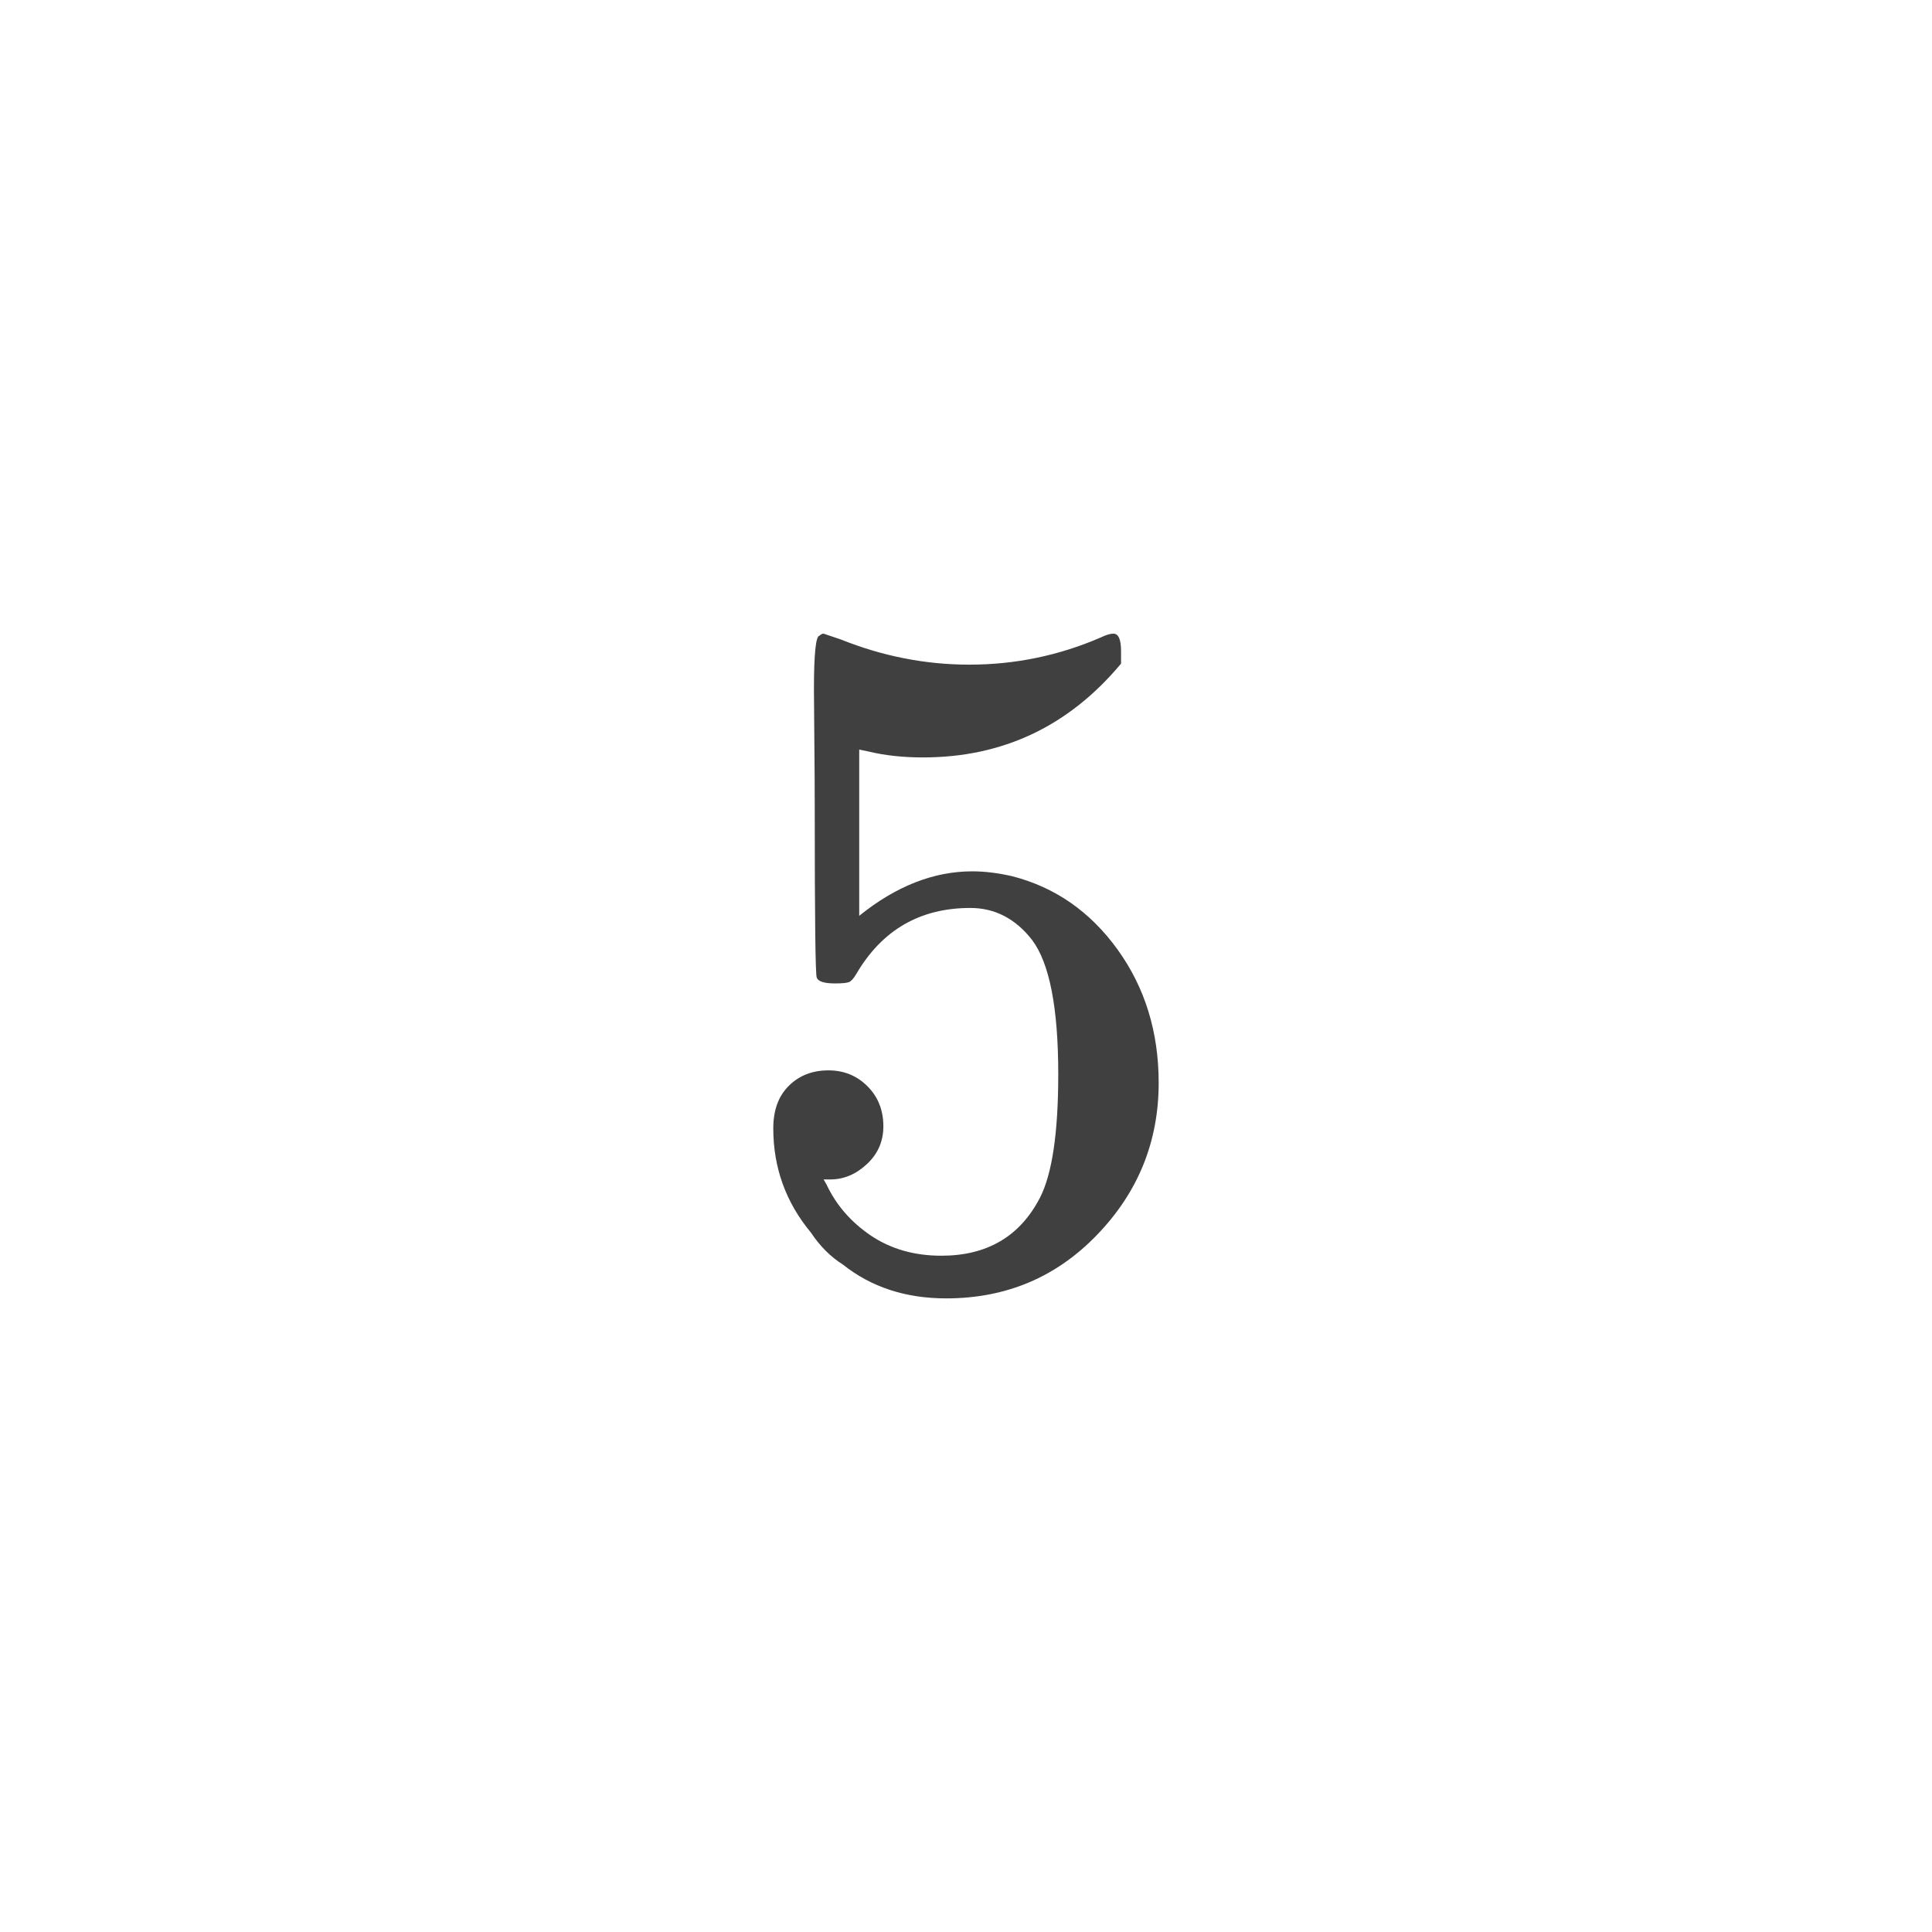 <svg xmlns="http://www.w3.org/2000/svg" version="1.1" width="96" height="96" viewbox="0 0 96 96"><rect x="0" y="0" width="96" height="96" fill="#FFFFFF"></rect><g transform="translate(36.024, 63.456)"><path d="M5.14-10.27L5.14-10.27Q6.29-10.27 7.08-9.48 7.87-8.69 7.87-7.49L7.87-7.49Q7.87-6.38 7.06-5.62 6.24-4.85 5.23-4.85L5.23-4.85 4.9-4.85 5.04-4.61Q5.76-3.07 7.25-2.06 8.74-1.06 10.75-1.06L10.75-1.06Q14.16-1.06 15.65-3.94L15.65-3.94Q16.56-5.71 16.56-10.08L16.56-10.08Q16.56-15.02 15.26-16.75L15.26-16.75Q14.02-18.34 12.19-18.34L12.19-18.34Q8.45-18.34 6.53-15.07L6.53-15.07Q6.34-14.74 6.17-14.66 6-14.59 5.47-14.59L5.47-14.59Q4.66-14.59 4.56-14.88L4.56-14.88Q4.46-15.07 4.46-23.28L4.46-23.28Q4.46-24.72 4.44-26.69 4.42-28.66 4.42-29.18L4.42-29.18Q4.42-31.87 4.7-31.87L4.7-31.87Q4.8-31.97 4.9-31.97L4.9-31.97 5.76-31.68Q8.88-30.43 12.14-30.43L12.14-30.43Q15.55-30.43 18.67-31.78L18.67-31.78Q19.06-31.97 19.3-31.97L19.3-31.97Q19.68-31.97 19.68-31.1L19.68-31.1 19.68-30.48Q15.79-25.82 9.84-25.82L9.84-25.82Q8.35-25.82 7.15-26.11L7.15-26.11 6.67-26.21 6.67-17.95Q9.41-20.16 12.29-20.16L12.29-20.16Q13.2-20.16 14.26-19.92L14.26-19.92Q17.47-19.1 19.51-16.27 21.55-13.44 21.55-9.65L21.55-9.65Q21.55-5.28 18.5-2.11 15.46 1.06 10.99 1.06L10.99 1.06Q7.97 1.06 5.86-0.62L5.86-0.62Q4.94-1.2 4.27-2.21L4.27-2.21Q2.4-4.46 2.4-7.39L2.4-7.39Q2.4-8.74 3.17-9.5 3.94-10.27 5.14-10.27Z" fill="#404040"></path></g></svg>